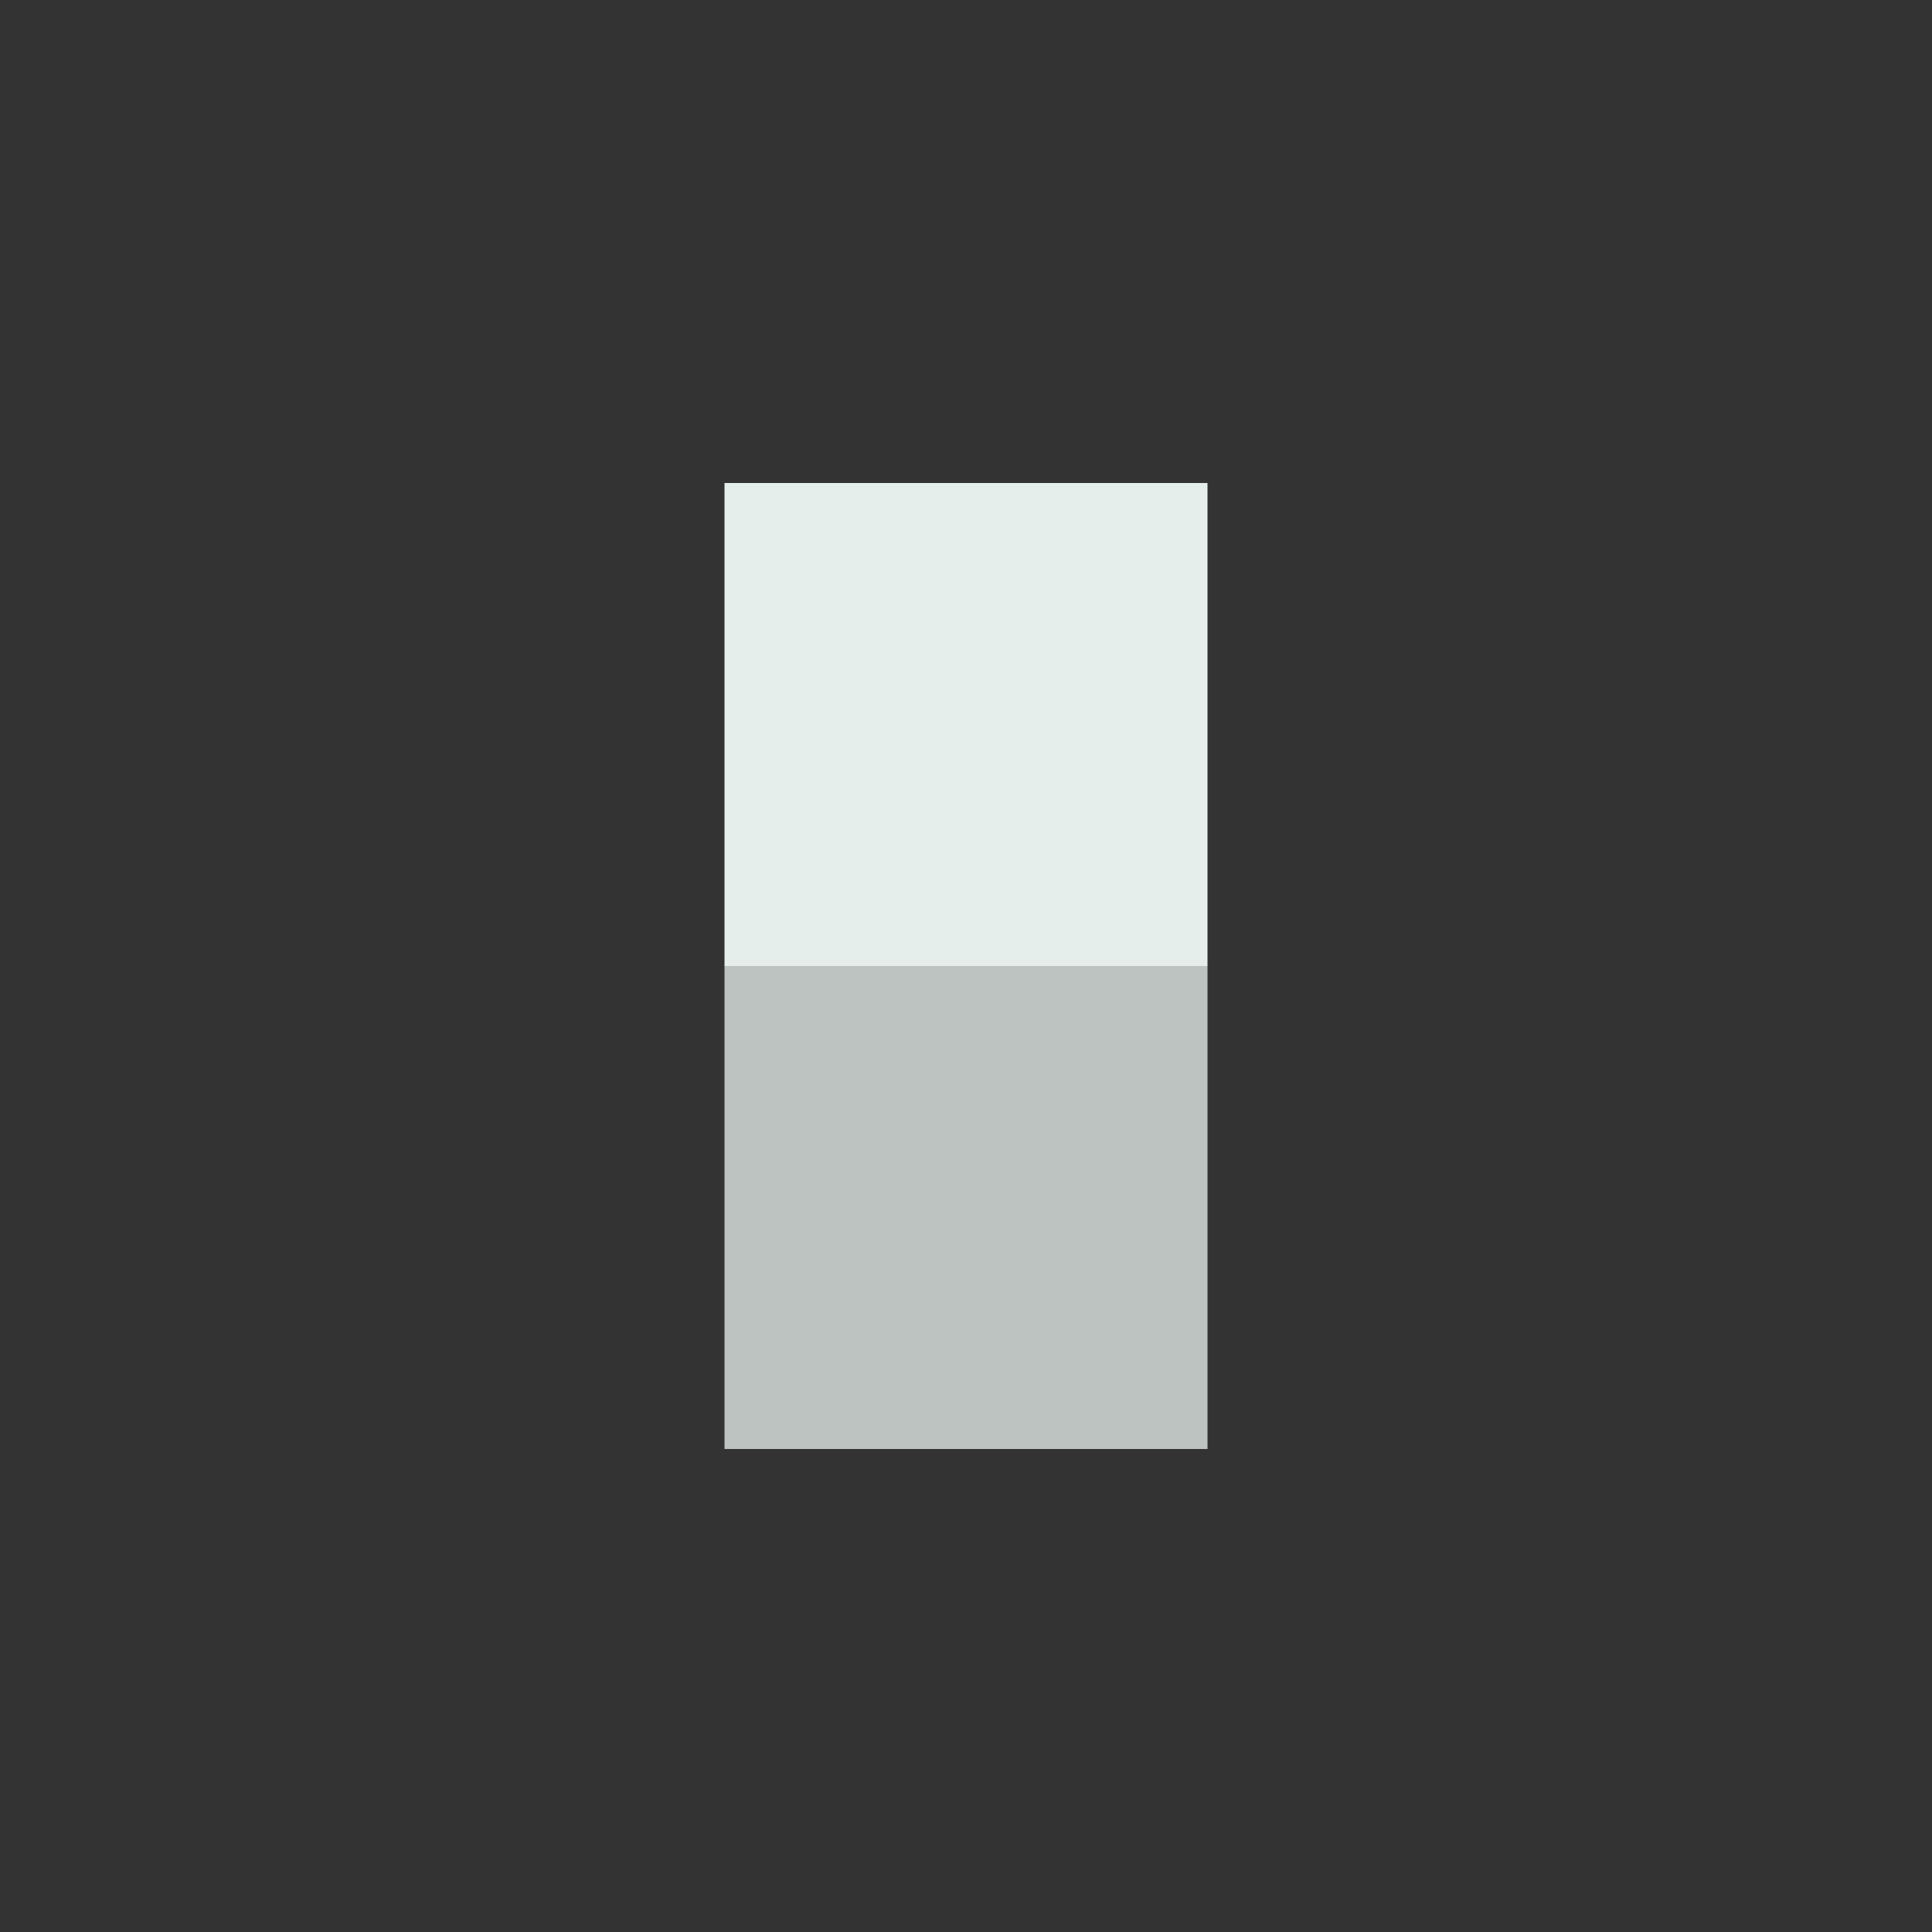 <svg viewBox='0 0 1080 1080' xmlns='http://www.w3.org/2000/svg' version='1.1'><rect x="0" y="0" width="1080" height="1080" fill="#333333" stroke="none"/><path id='Head' d='M405 540 L675 540 675 270 405 270 Z' fill='rgb(230,238,236)'/><path id='Torso' d='M405 810 L675 810 675 540 405 540 Z' fill='rgb(189,195,193)'/></svg>
